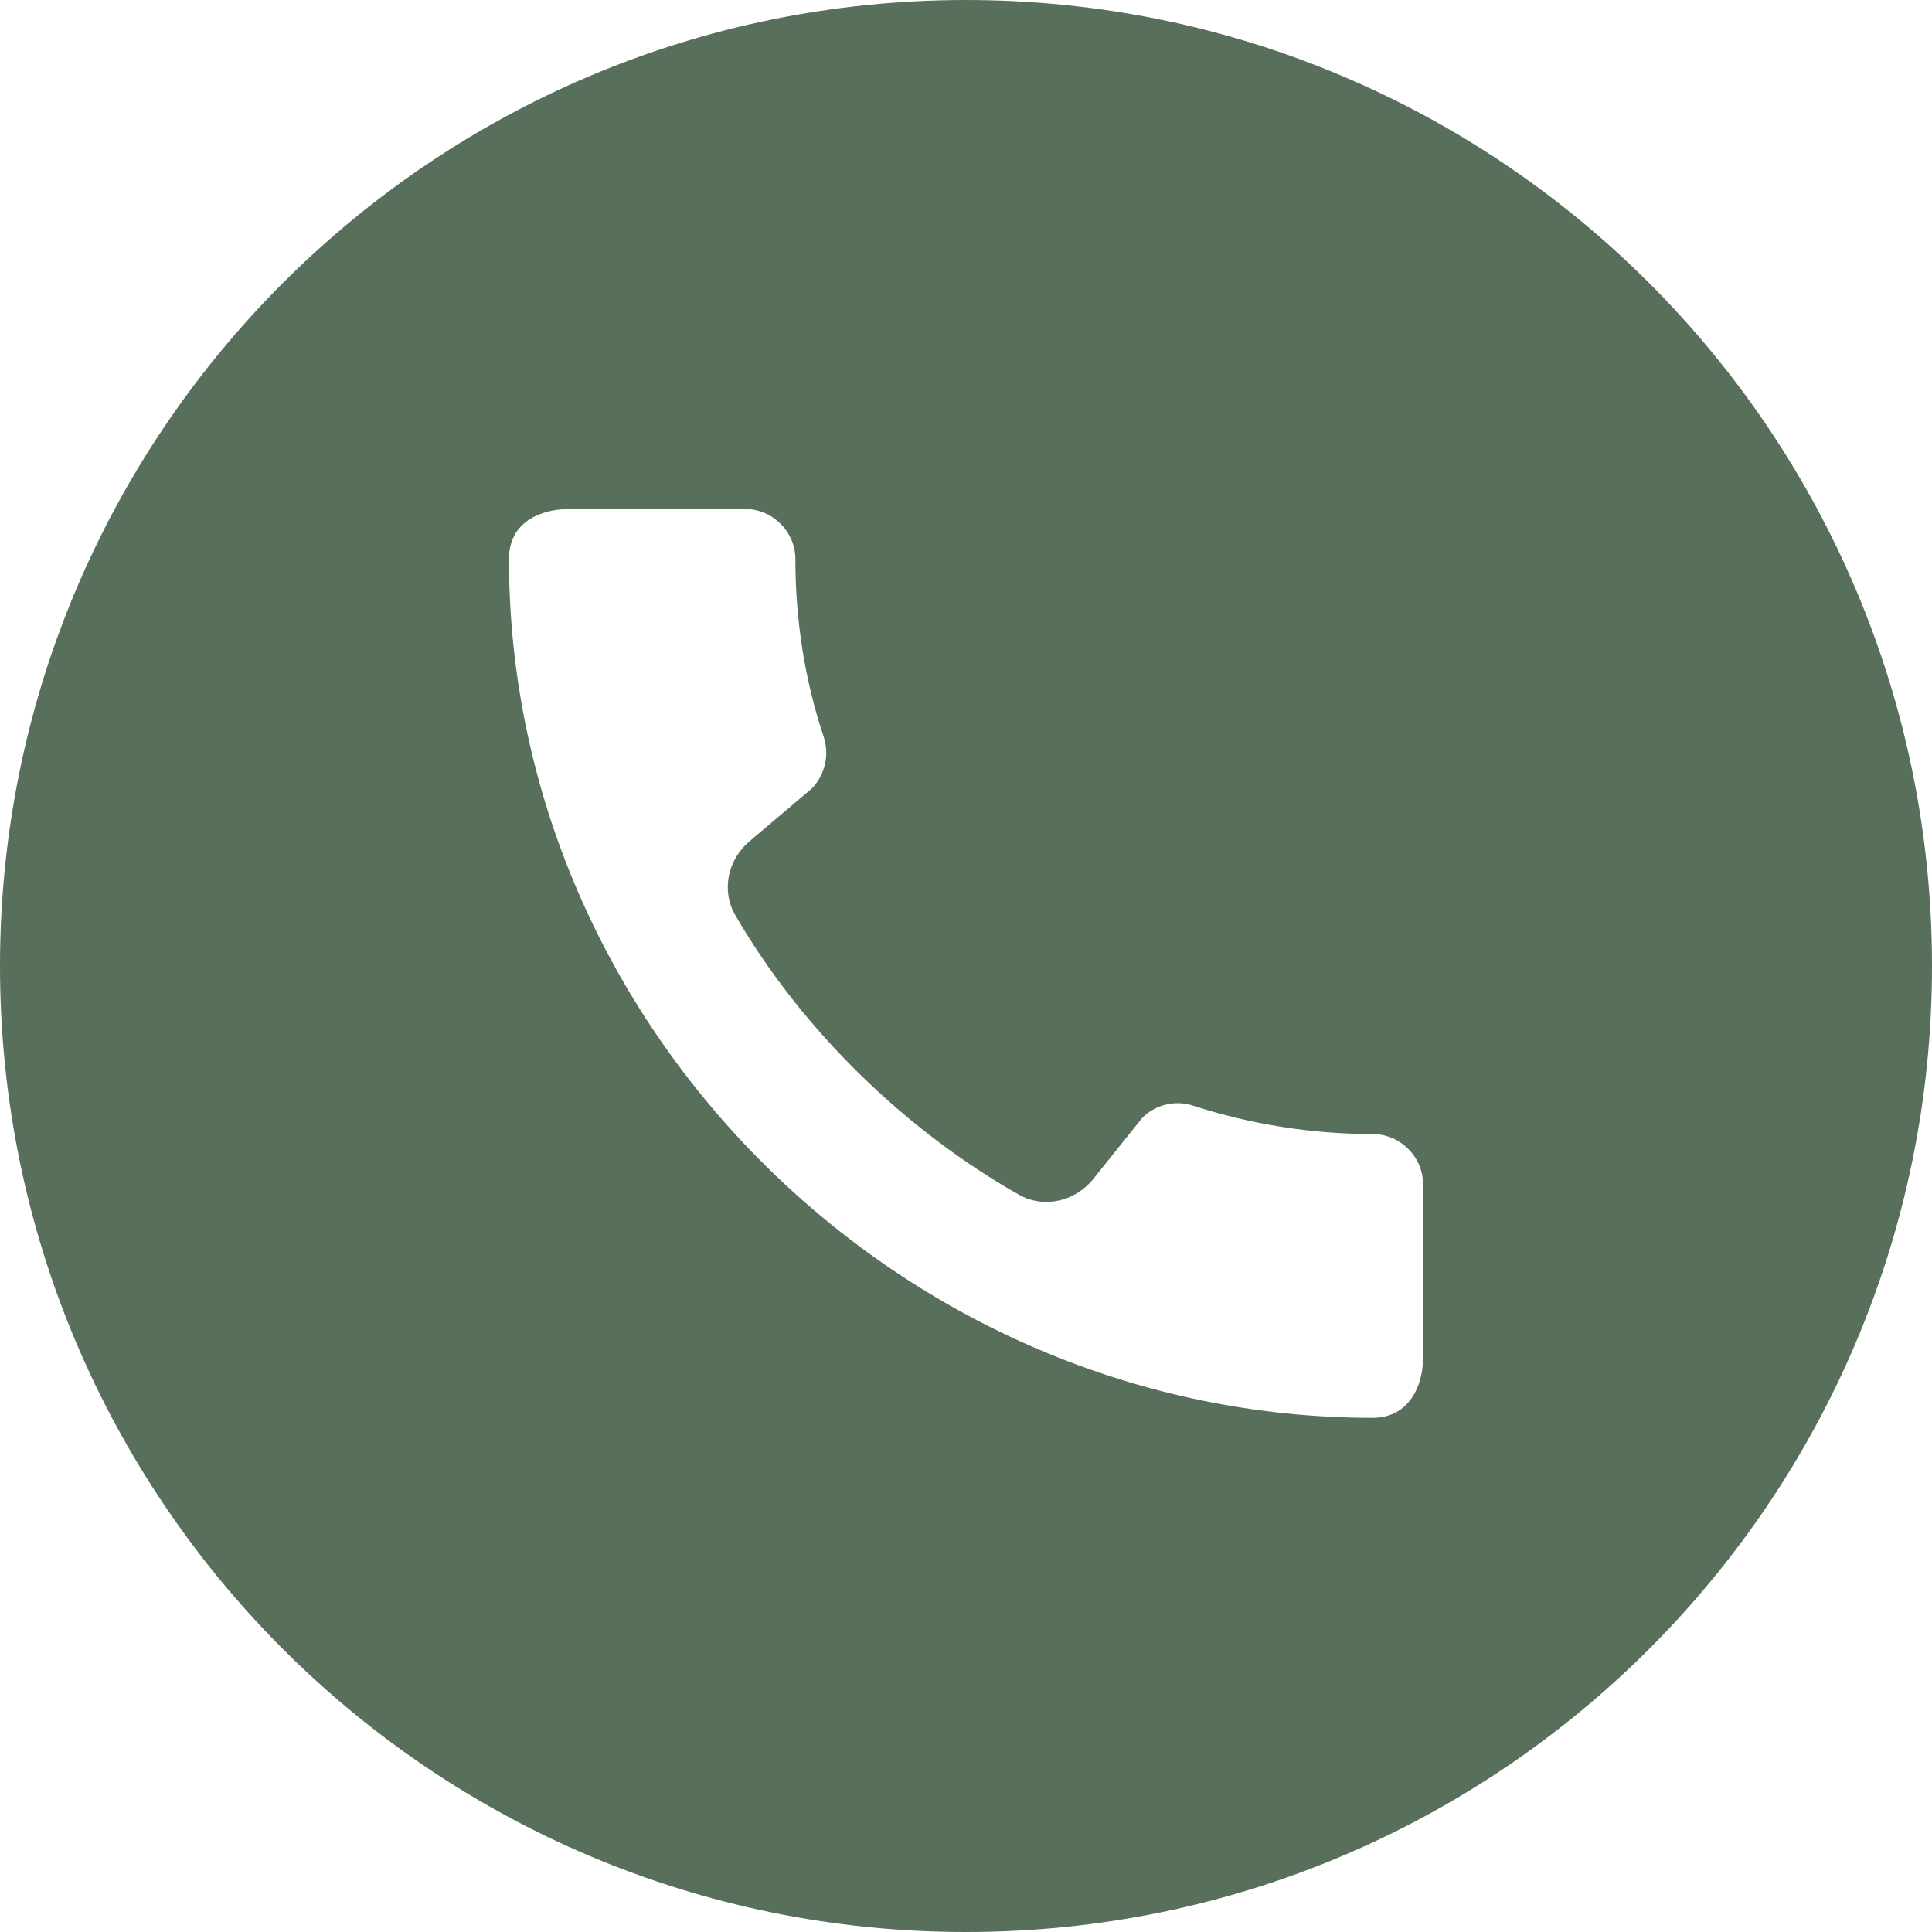 <?xml version="1.0" encoding="UTF-8" standalone="no"?><svg xmlns="http://www.w3.org/2000/svg" xmlns:xlink="http://www.w3.org/1999/xlink" fill="none" height="372" preserveAspectRatio="xMidYMid meet" style="fill: none" version="1" viewBox="64.0 65.0 372.0 372.0" width="372" zoomAndPan="magnify"><g id="change1_1"><path clip-rule="evenodd" d="M250 437C352.725 437 436 353.725 436 251C436 148.275 352.725 65 250 65C147.275 65 64 148.275 64 251C64 353.725 147.275 437 250 437ZM293.804 277.917C304.658 281.417 316.293 283.361 328.32 283.361C333.6 283.361 338 287.736 338 292.986V326.528C338 331.875 335.262 338 328.32 338C237.582 338 162 262.944 162 172.625C162 165.333 168.356 163 173.636 163H207.467C212.747 163 217.147 167.375 217.147 172.625C217.147 184.583 219.004 196.153 222.622 206.944C223.698 210.347 222.916 214.139 220.276 216.861L208.311 226.988C204.131 230.527 202.828 236.476 205.575 241.214C218.422 263.378 238.391 282.678 260.165 295.024C265.002 297.767 271.034 296.339 274.512 291.999L283.929 280.25C285.188 278.978 286.783 278.084 288.529 277.671C290.276 277.259 292.104 277.344 293.804 277.917Z" fill="#586f5c" fill-rule="evenodd"/></g></svg>